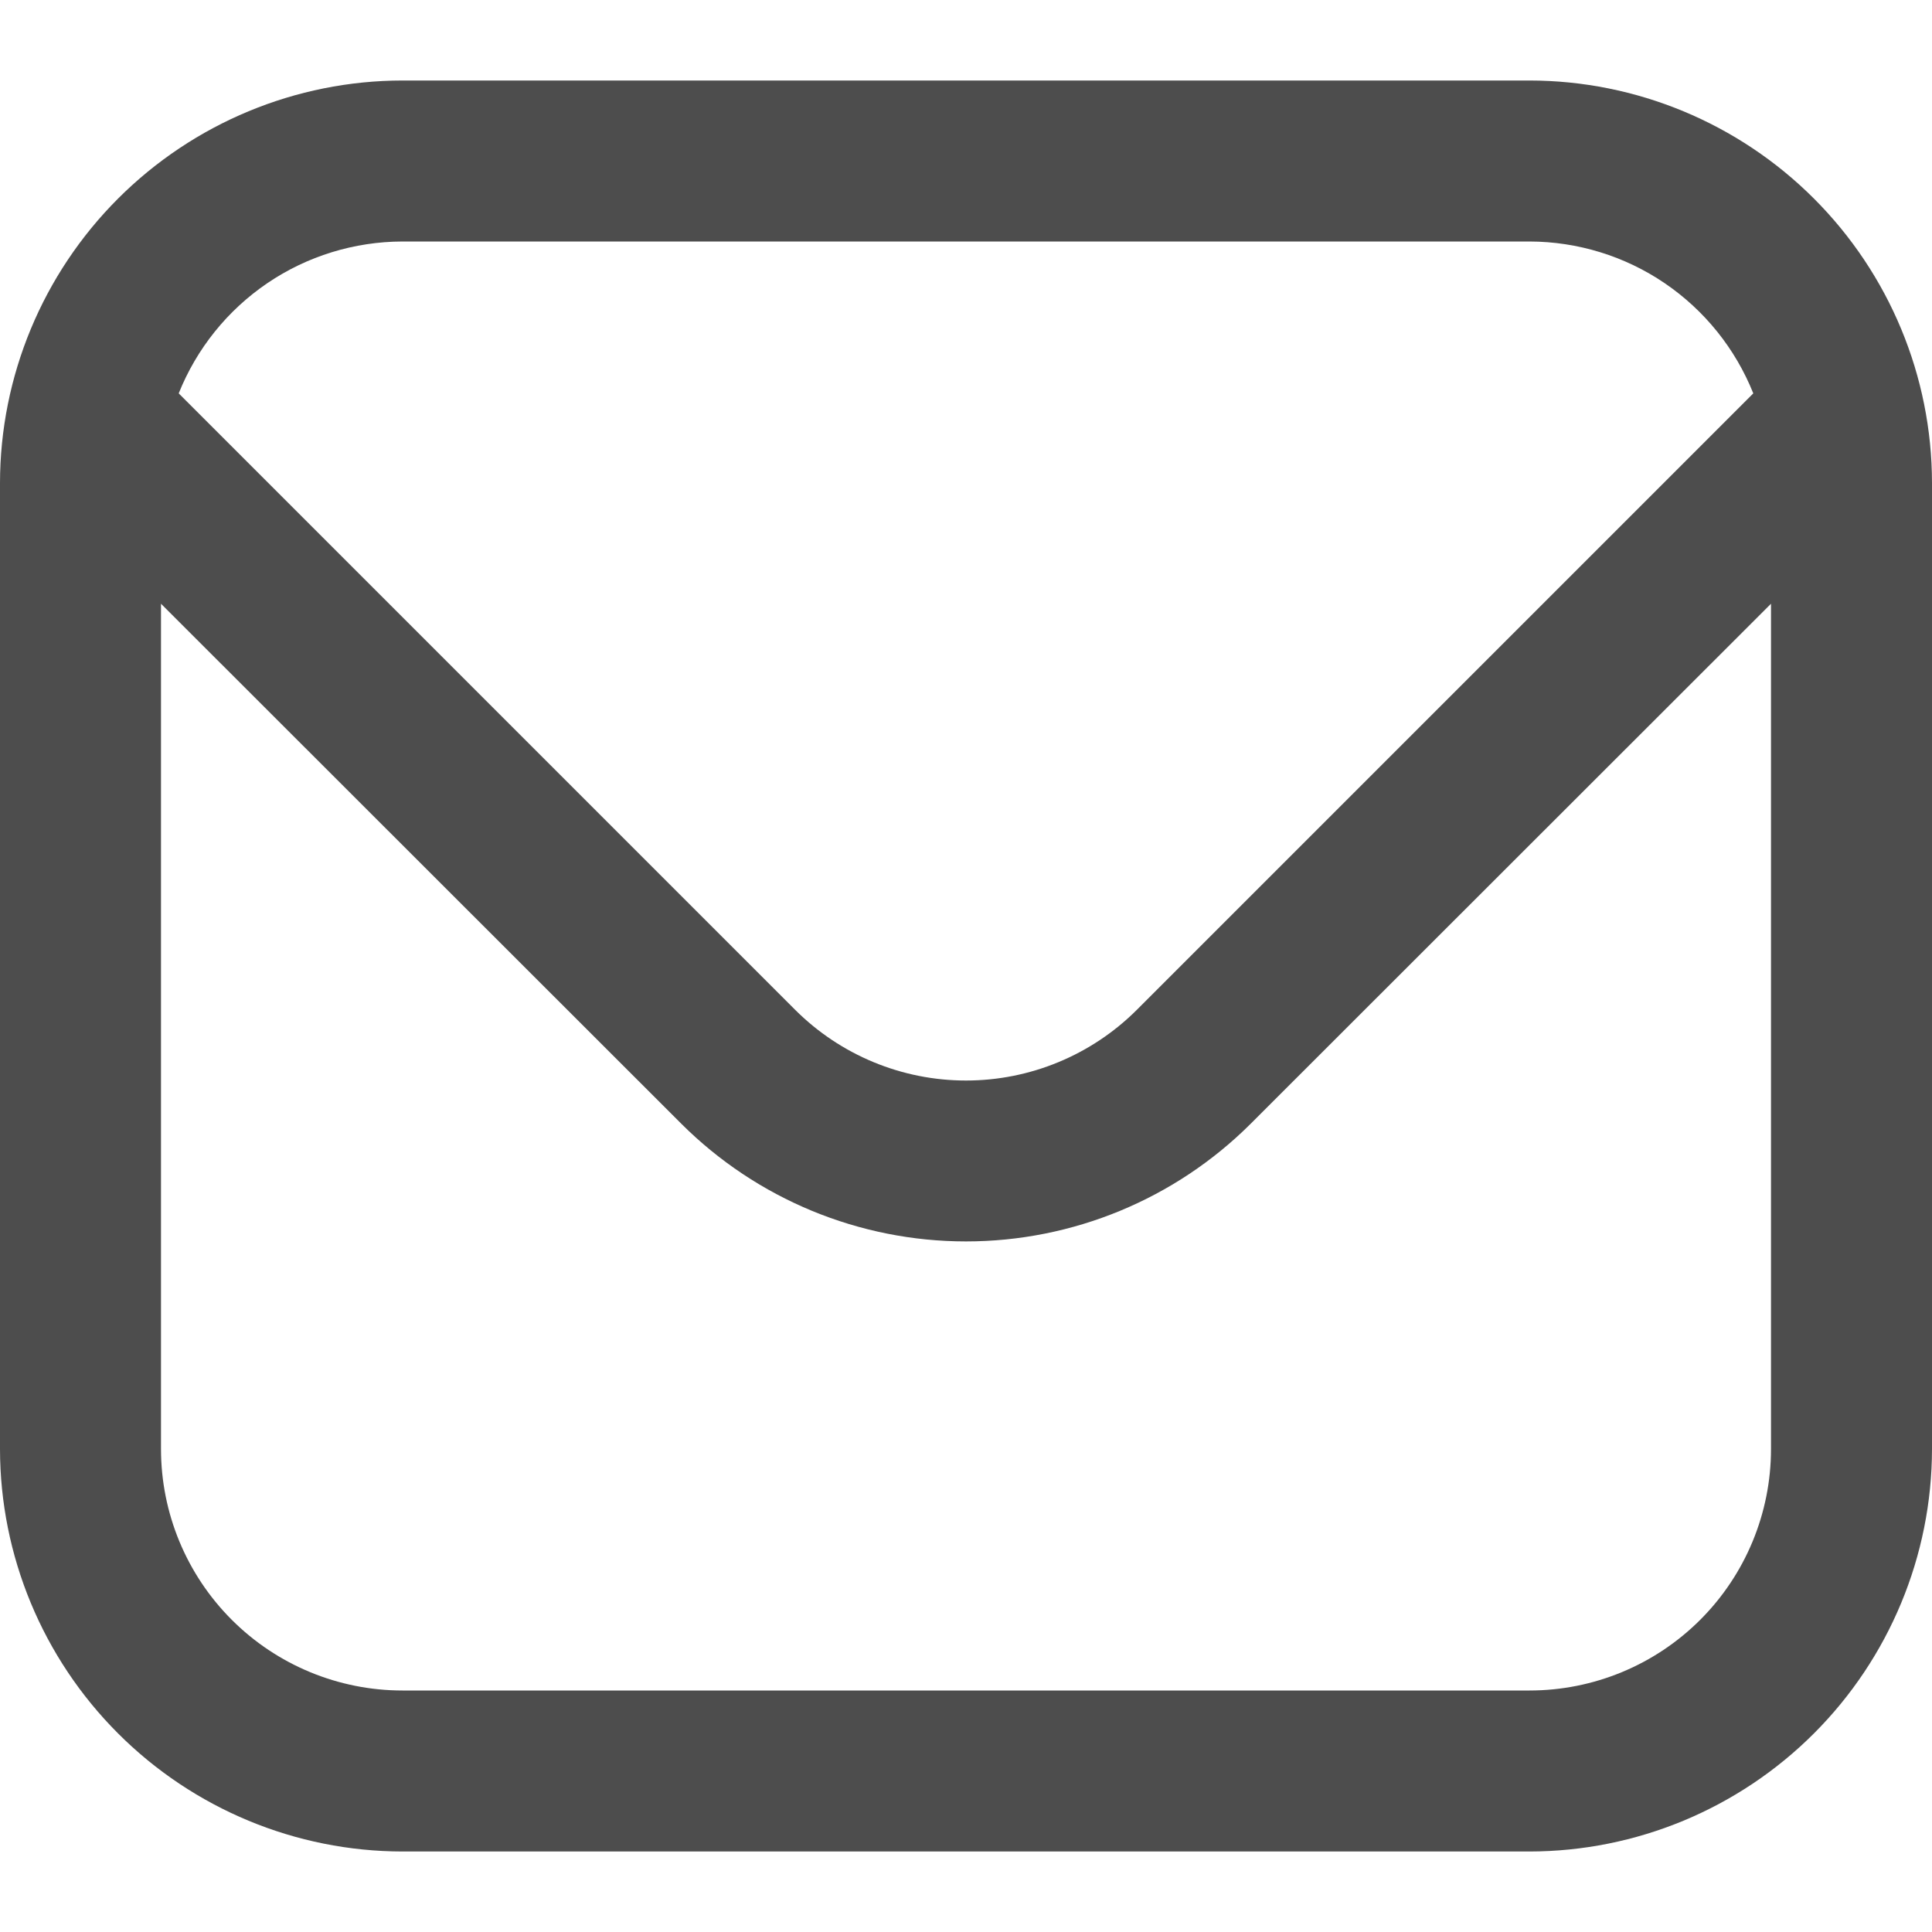 <svg width="18" height="18" viewBox="0 0 18 18" fill="none" xmlns="http://www.w3.org/2000/svg">
<g clip-path="url(#clip0_400_112)">
<path d="M14.25 0.75H3.75C2.756 0.751 1.803 1.147 1.1 1.85C0.397 2.553 0.001 3.506 0 4.5L0 13.5C0.001 14.494 0.397 15.447 1.1 16.15C1.803 16.853 2.756 17.249 3.75 17.25H14.25C15.244 17.249 16.197 16.853 16.9 16.15C17.603 15.447 17.999 14.494 18 13.5V4.5C17.999 3.506 17.603 2.553 16.9 1.85C16.197 1.147 15.244 0.751 14.25 0.75ZM3.75 2.25H14.25C14.699 2.251 15.138 2.386 15.509 2.638C15.881 2.891 16.168 3.248 16.335 3.665L10.591 9.409C10.169 9.83 9.597 10.067 9 10.067C8.403 10.067 7.831 9.83 7.409 9.409L1.665 3.665C1.832 3.248 2.119 2.891 2.491 2.638C2.862 2.386 3.301 2.251 3.75 2.25ZM14.25 15.75H3.75C3.153 15.75 2.581 15.513 2.159 15.091C1.737 14.669 1.5 14.097 1.5 13.5V5.625L6.348 10.47C7.052 11.172 8.006 11.566 9 11.566C9.994 11.566 10.948 11.172 11.652 10.47L16.5 5.625V13.5C16.5 14.097 16.263 14.669 15.841 15.091C15.419 15.513 14.847 15.75 14.25 15.75Z" fill="#4D4D4D"/>
</g>
<defs>
<clipPath id="clip0_400_112">
<rect width="18" height="18" fill="white"/>
</clipPath>
</defs>
</svg>
